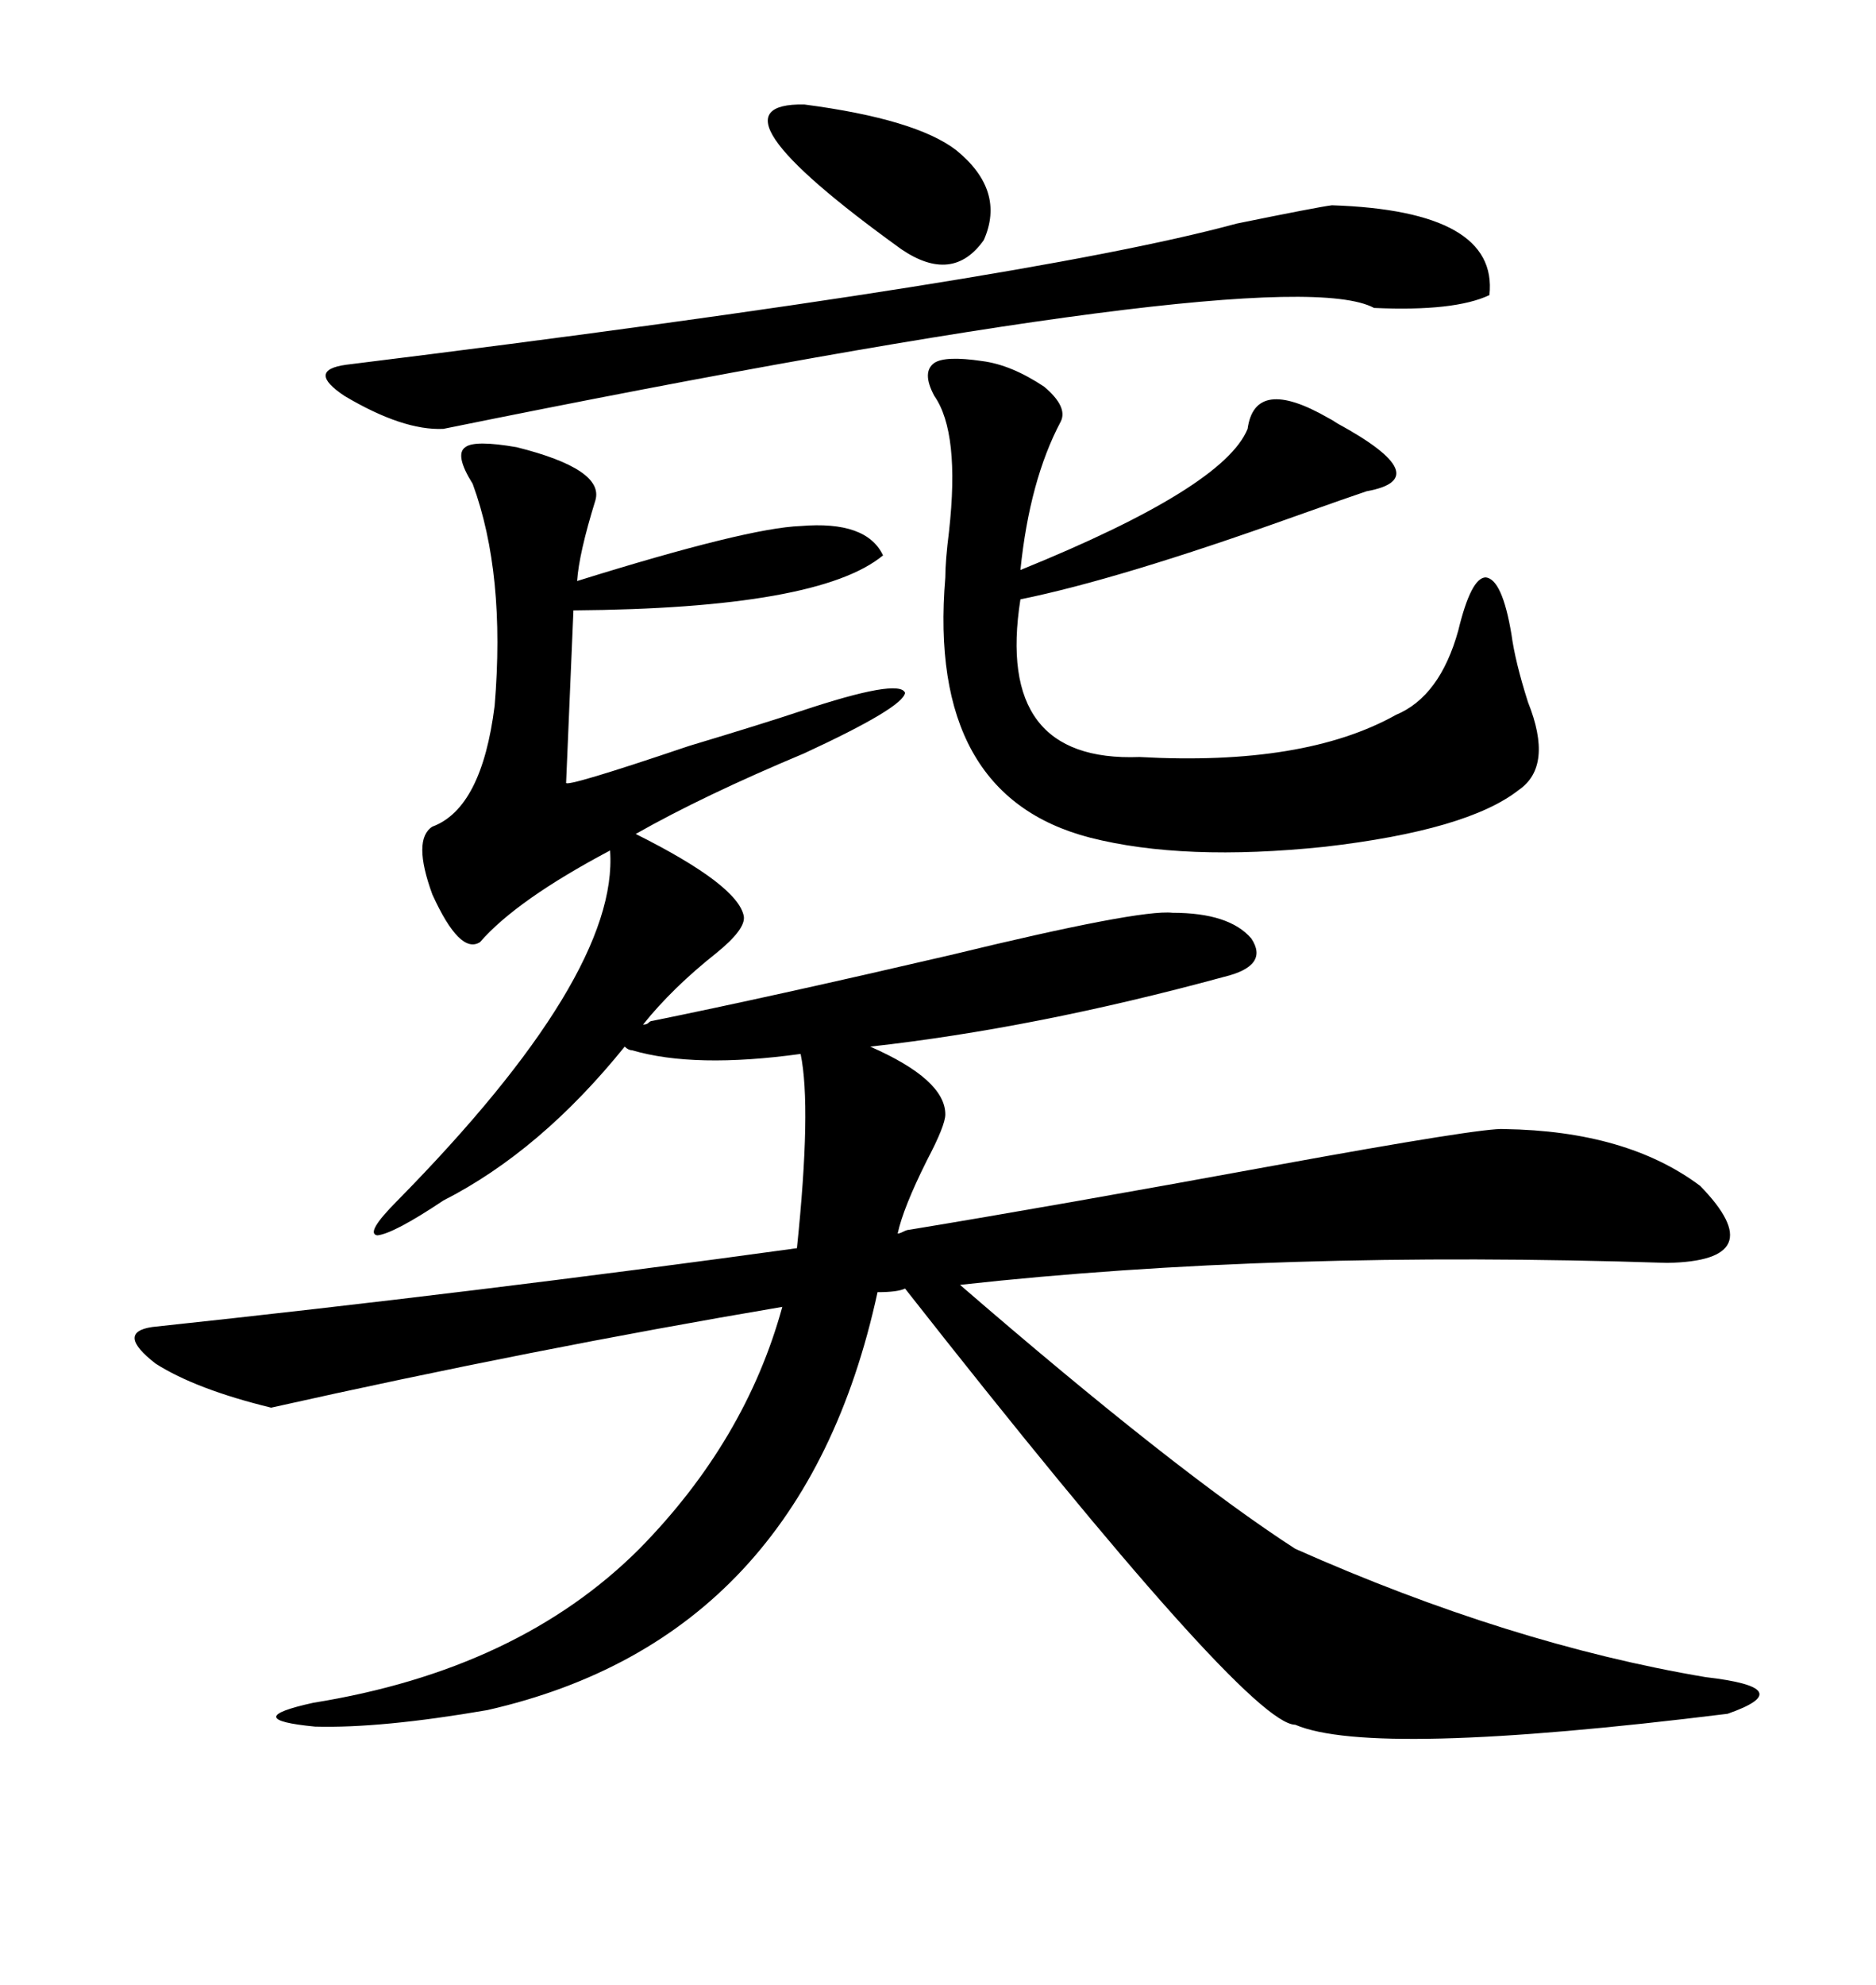 <svg xmlns="http://www.w3.org/2000/svg" xmlns:xlink="http://www.w3.org/1999/xlink" width="300" height="317.285"><path d="M145.31 196.58L145.31 196.58Q168.46 192.77 203.61 186.33L203.61 186.33Q237.30 180.18 240.53 180.47L240.53 180.47Q260.16 180.76 271.88 189.55L271.88 189.55Q283.59 201.56 266.60 201.86L266.60 201.86Q203.91 199.80 153.52 205.37L153.52 205.37Q188.09 235.25 207.13 247.56L207.13 247.56Q241.41 262.79 272.75 268.07L272.75 268.07Q280.37 268.95 281.25 270.41L281.25 270.41Q282.13 271.88 276.27 273.93L276.27 273.93Q219.43 280.96 207.13 275.68L207.13 275.68Q199.51 275.68 144.73 205.96L144.73 205.96Q143.55 206.54 140.33 206.54L140.33 206.54Q128.32 261.91 77.93 273.34L77.93 273.34Q60.94 276.27 50.39 275.98L50.39 275.98Q38.09 274.80 50.10 272.17L50.10 272.17Q82.91 266.89 102.25 247.56L102.25 247.56Q119.24 230.27 125.10 208.89L125.10 208.89Q85.25 215.63 43.36 225L43.36 225Q31.35 222.07 24.90 217.97L24.90 217.97Q18.46 212.99 24.32 212.11L24.32 212.11Q76.46 206.54 127.44 199.51L127.44 199.51Q129.79 176.95 128.03 168.46L128.03 168.46Q111.04 170.80 101.07 167.87L101.07 167.87Q100.49 167.87 99.90 167.29L99.90 167.29Q86.43 183.98 70.90 191.89L70.90 191.89Q62.99 197.17 60.35 197.46L60.35 197.46Q58.30 197.17 63.57 191.89L63.57 191.89Q99.02 155.86 97.56 135.94L97.56 135.94Q82.62 143.85 76.76 150.59L76.76 150.59Q73.54 152.64 69.14 142.97L69.14 142.97Q65.92 134.18 69.14 132.13L69.14 132.13Q77.05 129.20 79.10 112.79L79.10 112.79Q80.86 91.70 75.59 77.34L75.59 77.34Q72.66 72.66 74.41 71.48L74.41 71.48Q75.88 70.31 82.62 71.48L82.62 71.48Q96.68 75 95.21 79.98L95.21 79.98Q92.58 88.48 92.29 92.87L92.29 92.87Q119.53 84.38 128.03 84.08L128.03 84.08Q138.57 83.20 141.21 88.77L141.21 88.77Q130.96 97.27 91.70 97.56L91.70 97.56L90.53 125.10Q90.23 125.98 110.16 119.24L110.16 119.24Q121.88 115.72 128.03 113.67L128.03 113.67Q143.85 108.40 144.73 110.74L144.73 110.74Q144.43 113.09 128.61 120.41L128.61 120.41Q112.50 127.15 101.66 133.30L101.66 133.30Q118.07 141.50 118.95 146.48L118.95 146.48Q119.24 148.54 114.55 152.34L114.55 152.34Q107.52 157.91 102.83 163.77L102.83 163.77Q103.42 163.77 103.71 163.48L103.71 163.48Q104.00 163.18 104.30 163.18L104.30 163.18Q123.05 159.38 152.05 152.64L152.05 152.64Q182.23 145.31 187.50 145.90L187.50 145.90Q196.58 145.90 200.10 150L200.10 150Q203.03 154.39 195.70 156.15L195.70 156.15Q165.53 164.36 139.16 167.29L139.16 167.29Q151.17 172.56 151.17 178.13L151.17 178.13Q151.17 179.88 148.24 185.45L148.24 185.45Q144.43 193.07 143.55 197.17L143.55 197.17Q143.85 197.17 144.43 196.88L144.43 196.88Q145.02 196.58 145.31 196.58ZM157.03 57.71L157.03 57.71Q161.72 58.30 166.99 61.82L166.99 61.82Q170.80 65.04 169.63 67.38L169.63 67.38Q164.65 76.76 163.18 91.11L163.18 91.11Q195.70 77.93 199.51 68.55L199.51 68.55Q200.68 60.06 212.40 66.80L212.40 66.80Q212.99 67.09 213.87 67.68L213.87 67.68Q229.98 76.46 218.55 78.52L218.55 78.52Q215.92 79.39 206.84 82.62L206.84 82.62Q179.00 92.58 163.18 95.80L163.18 95.80Q159.08 121.88 182.23 121.00L182.23 121.00Q208.59 122.46 223.24 114.26L223.24 114.26Q230.27 111.33 233.20 100.78L233.20 100.78Q235.25 92.29 237.60 92.29L237.60 92.29Q240.23 92.58 241.70 101.37L241.70 101.37Q242.29 105.76 244.34 112.21L244.34 112.21Q248.44 122.46 242.87 126.27L242.87 126.27Q234.67 132.71 211.82 135.35L211.82 135.35Q189.26 137.70 174.32 133.89L174.32 133.89Q148.24 127.15 151.17 92.29L151.17 92.29Q151.17 89.65 151.76 84.96L151.76 84.96Q153.52 69.14 149.41 63.28L149.41 63.28Q147.36 59.47 149.41 58.01L149.41 58.01Q151.17 56.84 157.03 57.71ZM212.99 32.81L212.99 32.81Q239.65 33.69 238.18 47.17L238.18 47.17Q232.62 49.80 219.73 49.22L219.73 49.22Q205.08 41.31 70.90 68.55L70.90 68.55Q64.45 68.85 55.08 63.28L55.08 63.28Q48.93 59.18 55.37 58.30L55.37 58.30Q164.36 44.82 197.75 35.74L197.75 35.74Q210.64 33.11 212.99 32.81ZM128.61 16.70L128.61 16.70Q146.48 19.04 152.93 24.02L152.93 24.02Q160.84 30.47 157.32 38.38L157.32 38.38Q152.34 45.41 144.14 39.84L144.14 39.84Q111.62 16.41 128.61 16.70Z"/></svg>